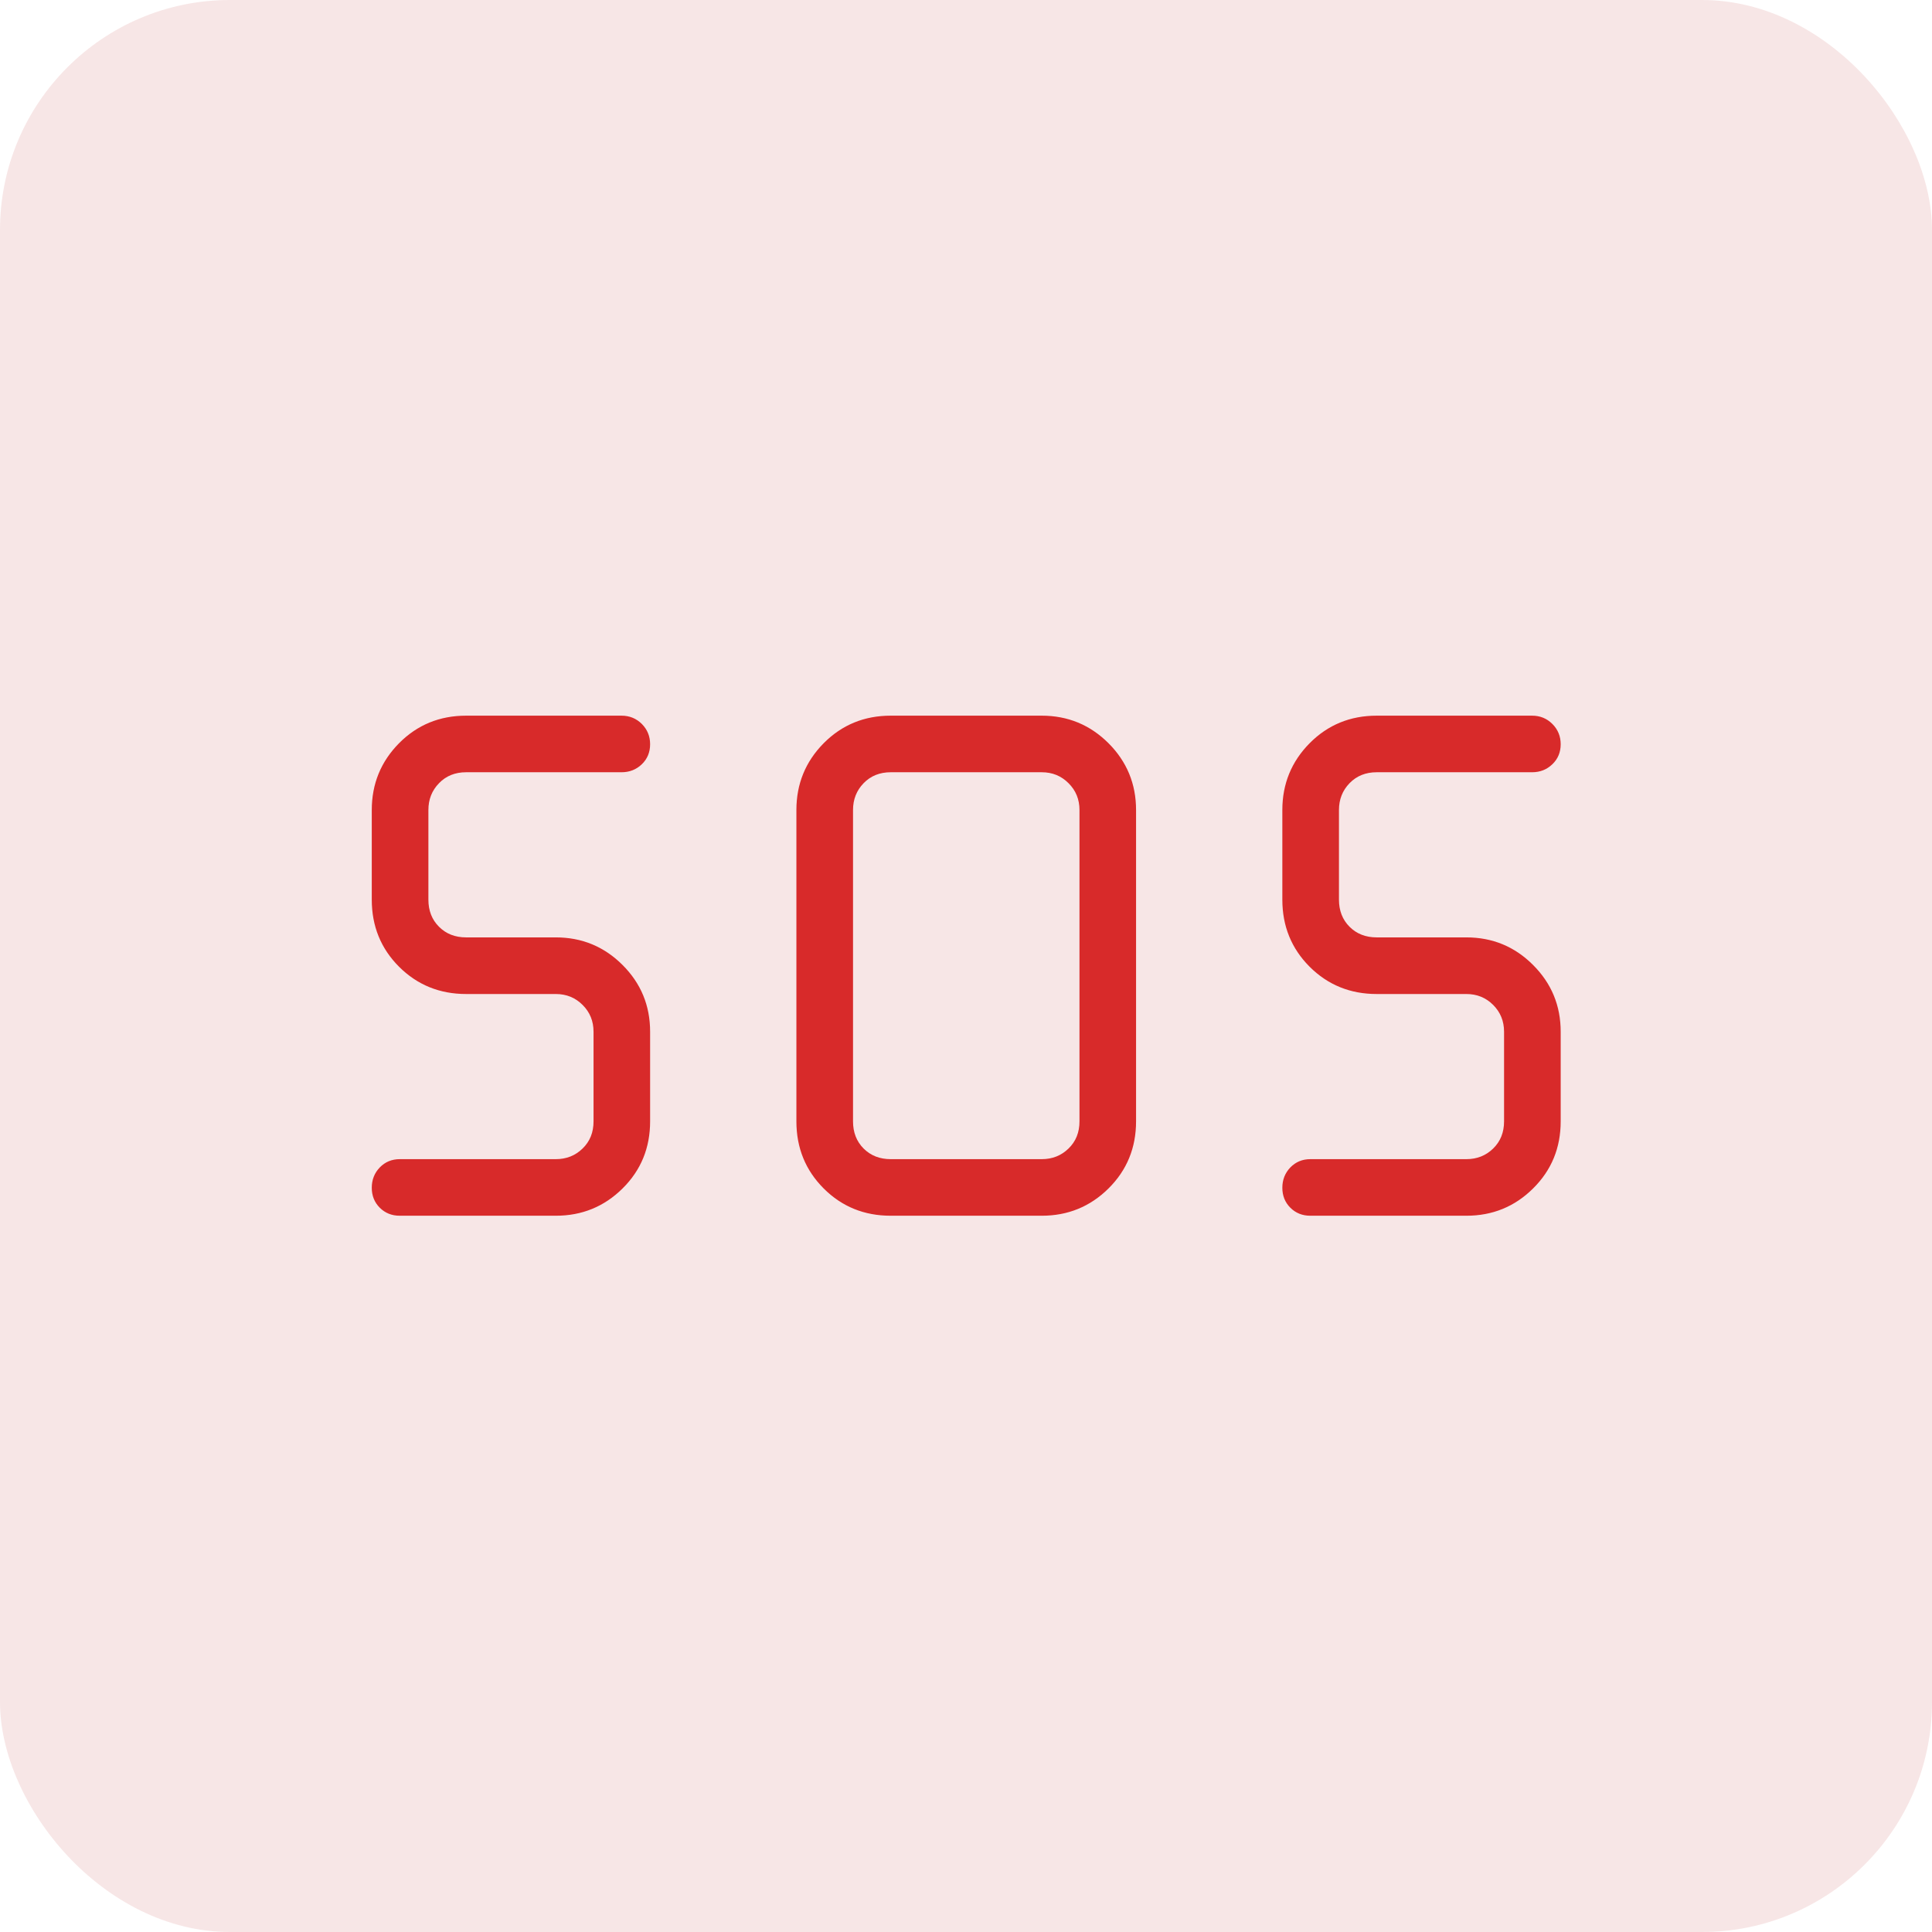 <svg width="42" height="42" viewBox="0 0 42 42" fill="none" xmlns="http://www.w3.org/2000/svg">
<rect width="42" height="42" rx="5" fill="#F7E6E6"/>
<path d="M19.364 26.429C18.788 26.429 18.302 26.232 17.906 25.836C17.511 25.44 17.313 24.954 17.313 24.378V17.609C17.313 17.041 17.511 16.557 17.906 16.157C18.302 15.758 18.788 15.558 19.364 15.558H22.646C23.214 15.558 23.698 15.758 24.098 16.157C24.497 16.557 24.697 17.041 24.697 17.609V24.378C24.697 24.954 24.497 25.44 24.098 25.836C23.698 26.232 23.214 26.429 22.646 26.429H19.364ZM12.082 26.429H8.691C8.517 26.429 8.373 26.371 8.256 26.255C8.14 26.139 8.082 25.994 8.082 25.821C8.082 25.647 8.14 25.5 8.256 25.379C8.373 25.259 8.517 25.199 8.691 25.199H12.082C12.313 25.199 12.507 25.122 12.665 24.968C12.824 24.814 12.903 24.618 12.903 24.378V22.429C12.903 22.199 12.824 22.004 12.665 21.846C12.507 21.688 12.313 21.609 12.082 21.609H10.133C9.557 21.609 9.071 21.411 8.675 21.016C8.28 20.62 8.082 20.134 8.082 19.558V17.609C8.082 17.041 8.28 16.557 8.675 16.157C9.071 15.758 9.557 15.558 10.133 15.558H13.511C13.685 15.558 13.832 15.618 13.953 15.738C14.073 15.859 14.133 16.006 14.133 16.179C14.133 16.353 14.073 16.498 13.953 16.614C13.832 16.73 13.685 16.788 13.511 16.788H10.133C9.894 16.788 9.697 16.867 9.544 17.026C9.39 17.184 9.313 17.378 9.313 17.609V19.558C9.313 19.797 9.39 19.994 9.544 20.147C9.697 20.301 9.894 20.378 10.133 20.378H12.082C12.65 20.378 13.134 20.578 13.534 20.978C13.934 21.378 14.133 21.861 14.133 22.429V24.378C14.133 24.954 13.934 25.44 13.534 25.836C13.134 26.232 12.65 26.429 12.082 26.429ZM31.877 26.429H28.486C28.312 26.429 28.168 26.371 28.051 26.255C27.935 26.139 27.877 25.994 27.877 25.821C27.877 25.647 27.935 25.5 28.051 25.379C28.168 25.259 28.312 25.199 28.486 25.199H31.877C32.108 25.199 32.302 25.122 32.46 24.968C32.618 24.814 32.697 24.618 32.697 24.378V22.429C32.697 22.199 32.618 22.004 32.46 21.846C32.302 21.688 32.108 21.609 31.877 21.609H29.928C29.352 21.609 28.866 21.411 28.47 21.016C28.075 20.62 27.877 20.134 27.877 19.558V17.609C27.877 17.041 28.075 16.557 28.47 16.157C28.866 15.758 29.352 15.558 29.928 15.558H33.306C33.48 15.558 33.627 15.618 33.747 15.738C33.868 15.859 33.928 16.006 33.928 16.179C33.928 16.353 33.868 16.498 33.747 16.614C33.627 16.73 33.48 16.788 33.306 16.788H29.928C29.689 16.788 29.492 16.867 29.338 17.026C29.185 17.184 29.108 17.378 29.108 17.609V19.558C29.108 19.797 29.185 19.994 29.338 20.147C29.492 20.301 29.689 20.378 29.928 20.378H31.877C32.445 20.378 32.929 20.578 33.328 20.978C33.728 21.378 33.928 21.861 33.928 22.429V24.378C33.928 24.954 33.728 25.44 33.328 25.836C32.929 26.232 32.445 26.429 31.877 26.429ZM19.364 25.199H22.646C22.877 25.199 23.071 25.122 23.229 24.968C23.388 24.814 23.467 24.618 23.467 24.378V17.609C23.467 17.378 23.388 17.184 23.229 17.026C23.071 16.867 22.877 16.788 22.646 16.788H19.364C19.125 16.788 18.928 16.867 18.774 17.026C18.621 17.184 18.544 17.378 18.544 17.609V24.378C18.544 24.618 18.621 24.814 18.774 24.968C18.928 25.122 19.125 25.199 19.364 25.199Z" fill="#D82A2A"/>
</svg>
